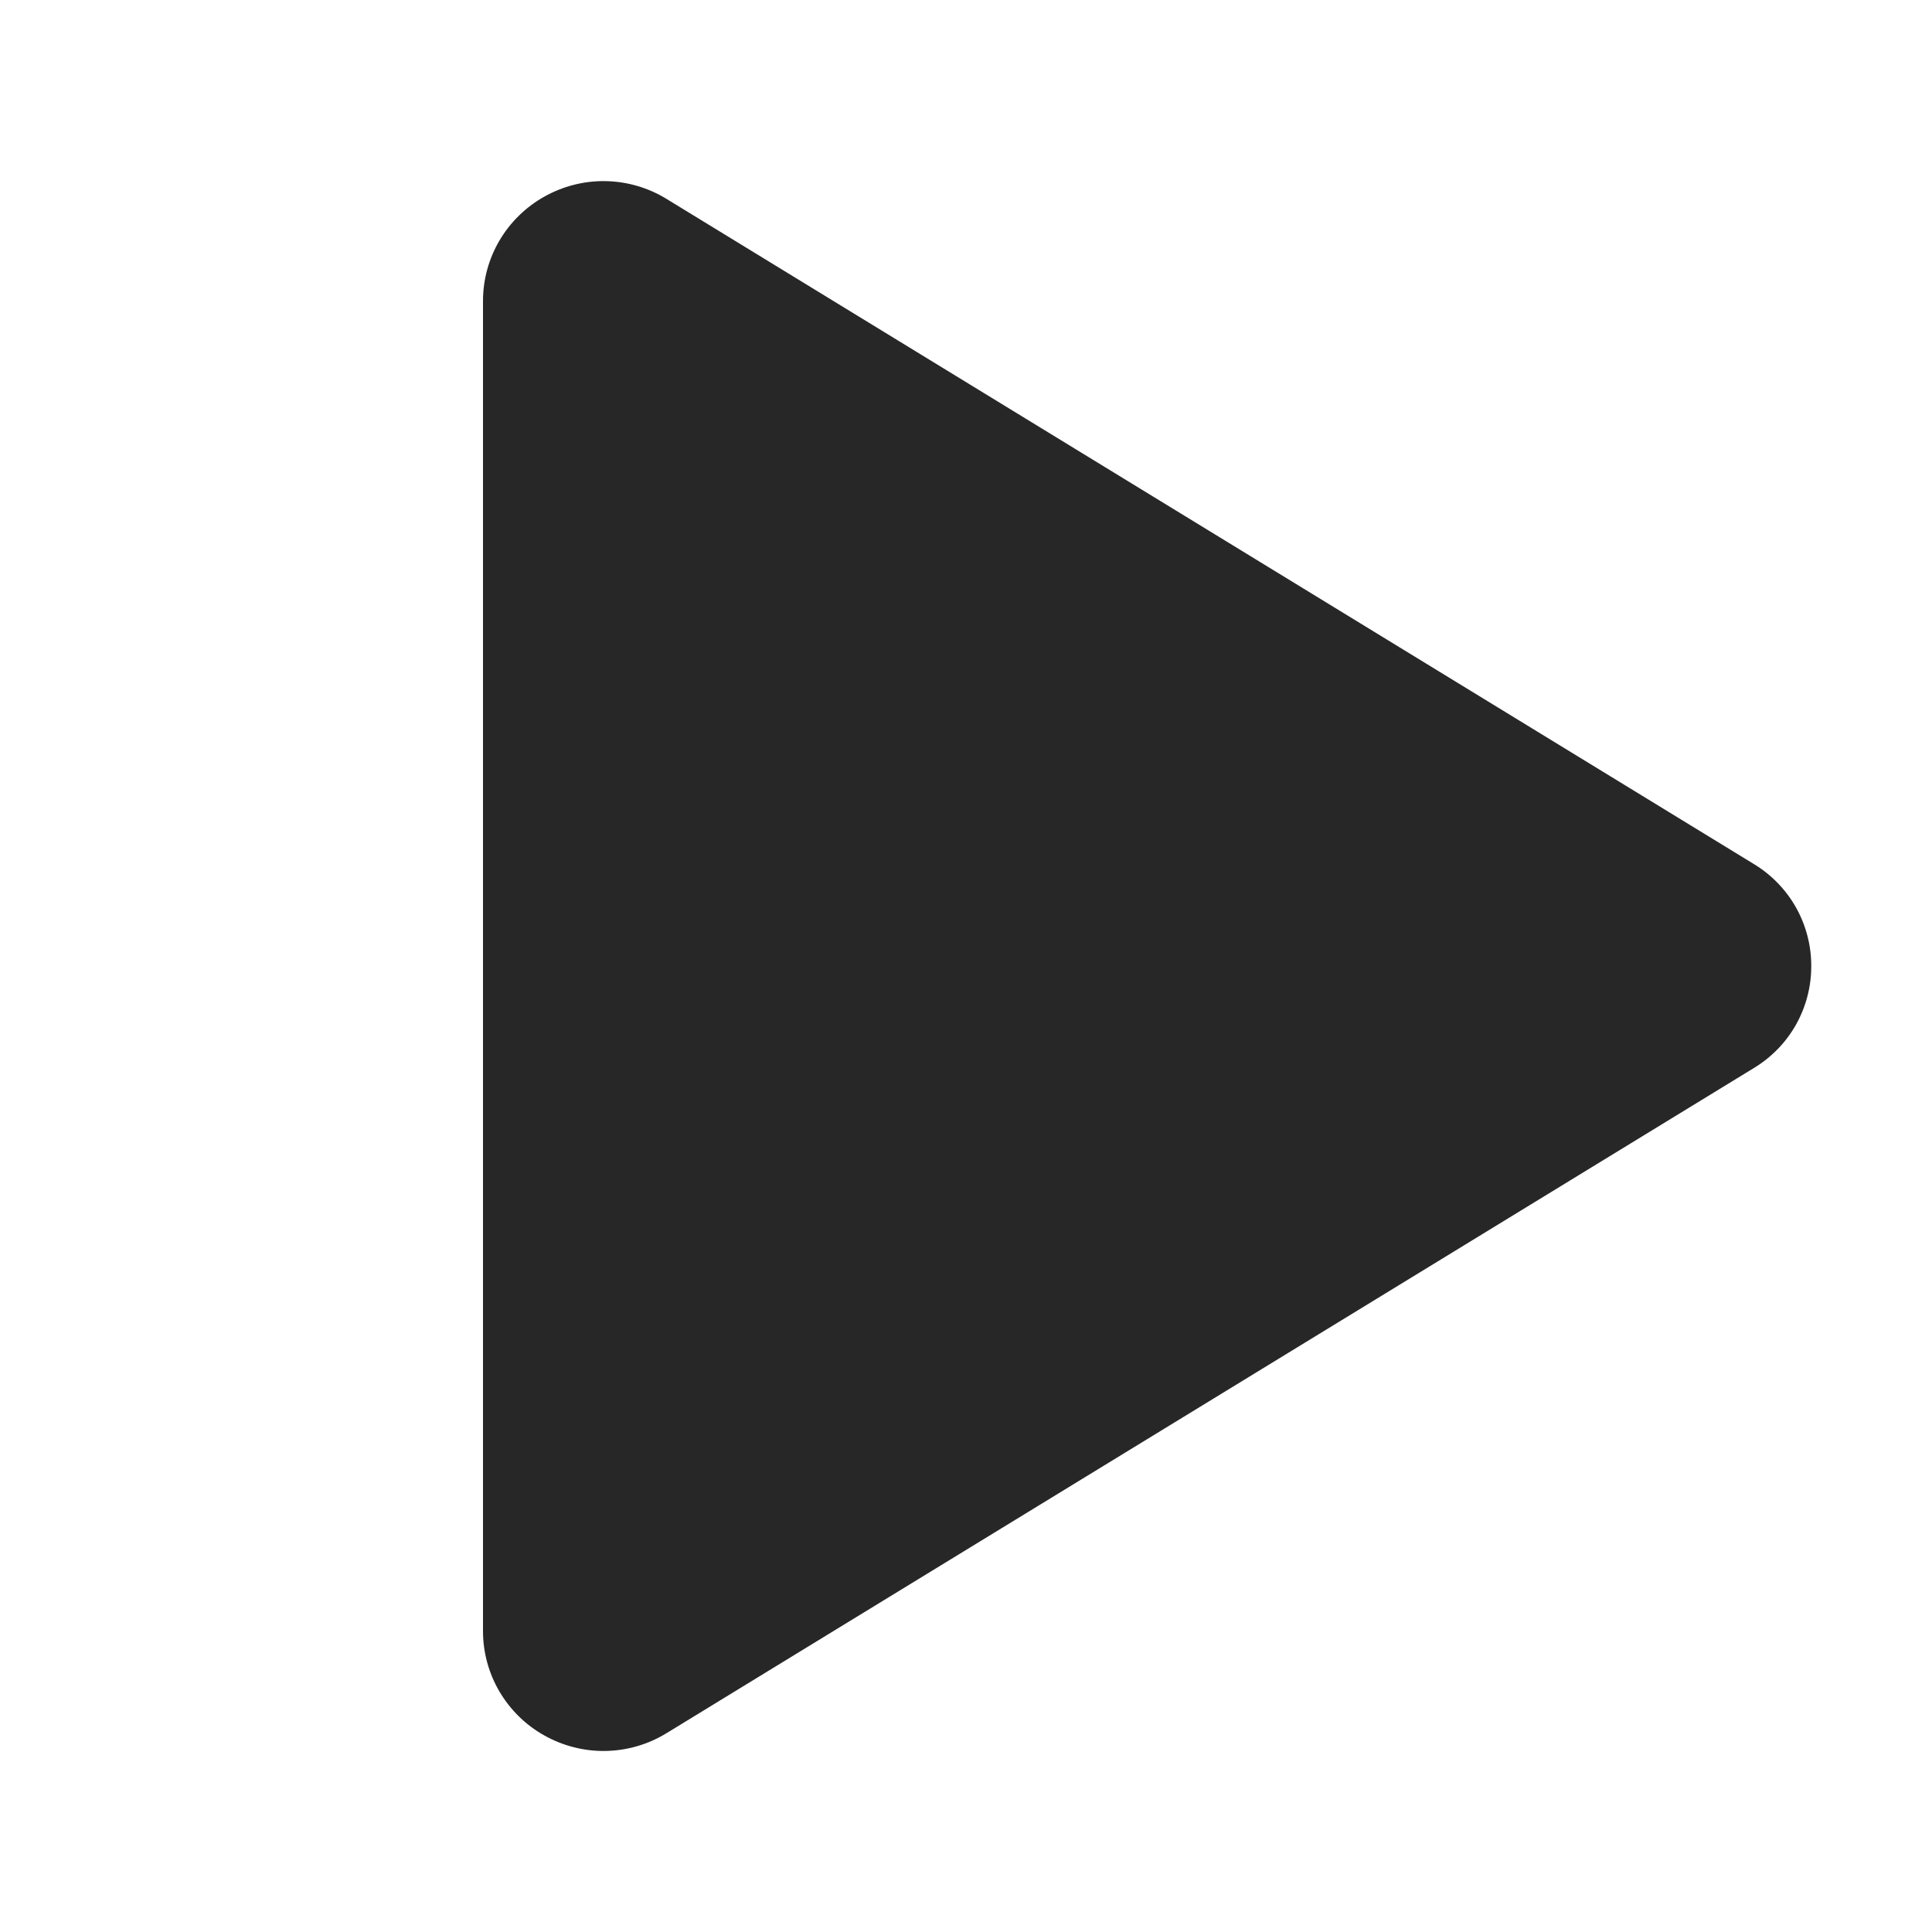 <svg width="24" height="24" viewBox="0 0 24 24" fill="none" xmlns="http://www.w3.org/2000/svg">
<path d="M22.5 12.001C22.501 12.255 22.435 12.506 22.311 12.728C22.186 12.95 22.006 13.135 21.788 13.267L8.28 21.53C8.052 21.67 7.791 21.746 7.524 21.751C7.257 21.756 6.994 21.689 6.761 21.558C6.531 21.43 6.339 21.241 6.205 21.014C6.071 20.786 6 20.527 6 20.263V3.738C6 3.474 6.071 3.215 6.205 2.987C6.339 2.76 6.531 2.572 6.761 2.443C6.994 2.312 7.257 2.245 7.524 2.25C7.791 2.255 8.052 2.331 8.28 2.471L21.788 10.734C22.006 10.866 22.186 11.052 22.311 11.274C22.435 11.495 22.501 11.746 22.5 12.001Z" fill="#272727"/>
</svg>

